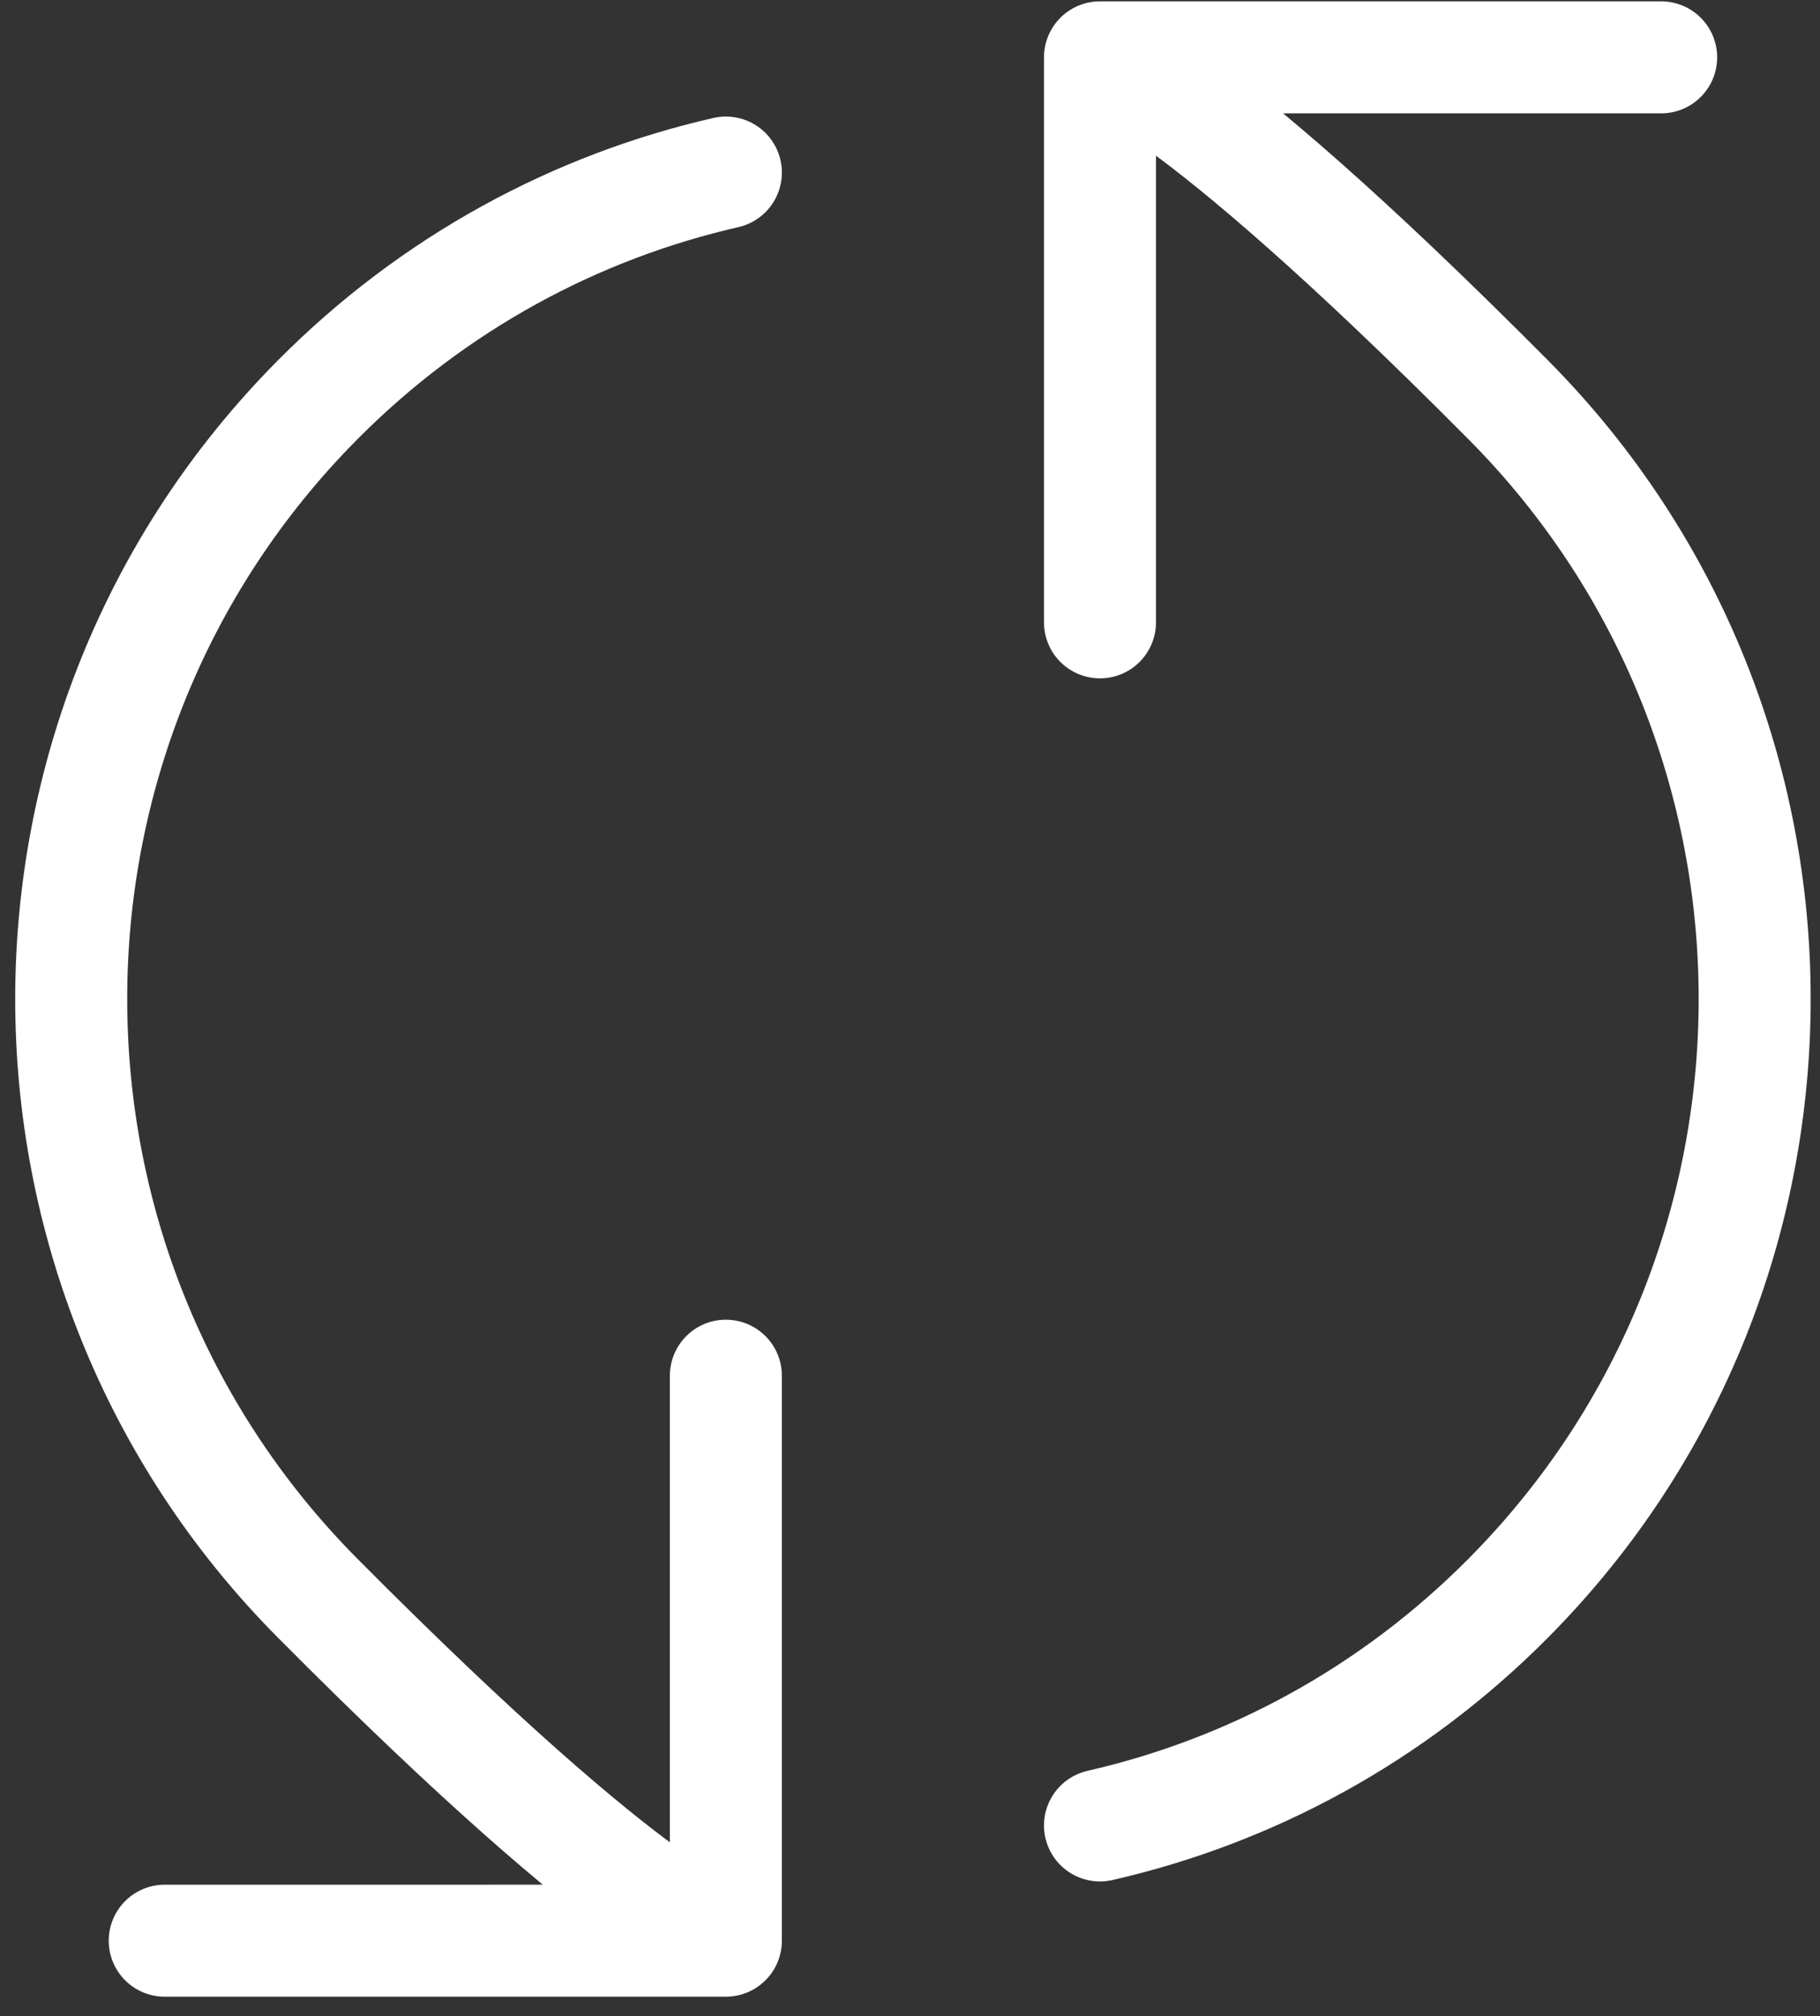 <svg width="65" height="72" viewBox="0 0 65 72" fill="none" xmlns="http://www.w3.org/2000/svg">
<rect x="0" y="0" width="65" height="72" fill="#333333" stroke="none"/>
<path d="M39.285 2.048C39.285 2.048 42.122 2.456 53.862 14.275C65.602 26.095 65.602 45.258 53.862 57.077C49.702 61.265 44.627 63.969 39.285 65.189M39.285 2.048H59.327M39.285 2.048V22.225M25.924 69.304C25.924 69.304 23.088 68.896 11.348 57.077C-0.392 45.257 -0.392 26.094 11.348 14.274C15.507 10.087 20.582 7.383 25.924 6.162M25.924 69.304L5.883 69.305M25.924 69.304V49.128" stroke="white" stroke-width="4" stroke-linecap="round" stroke-linejoin="round"/>
</svg>
